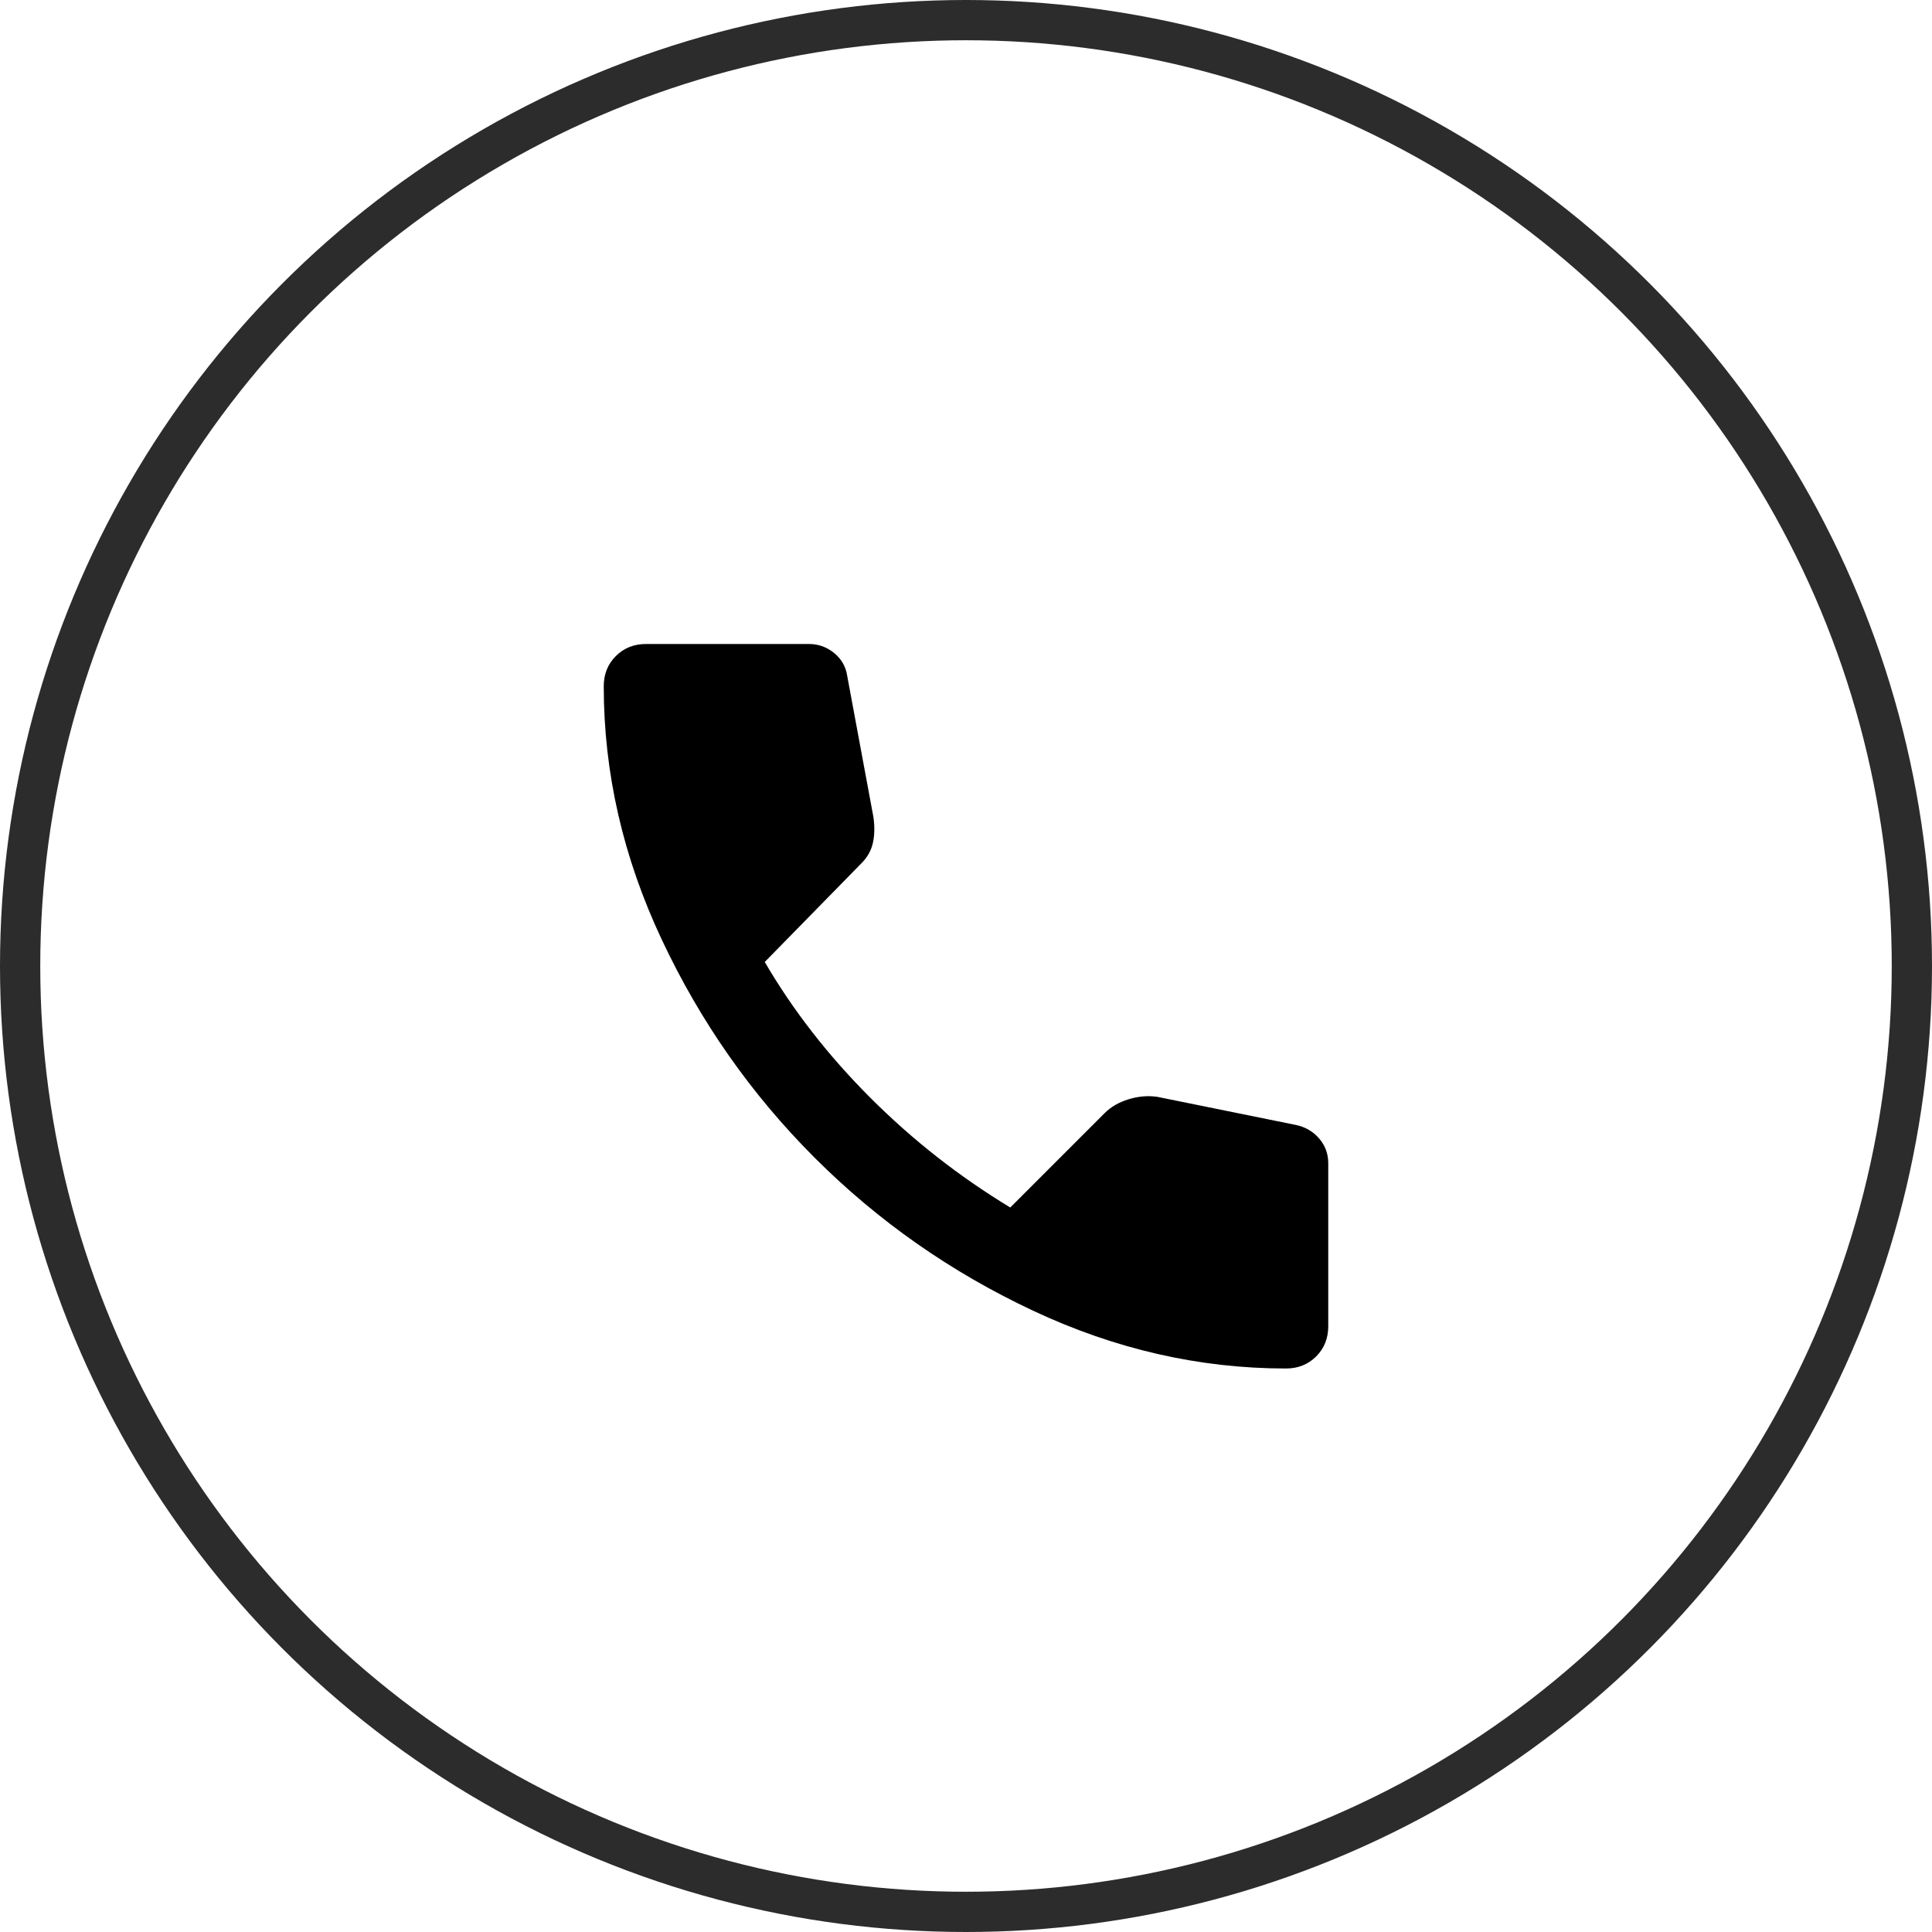 <?xml version="1.0" encoding="UTF-8"?> <svg xmlns="http://www.w3.org/2000/svg" width="48" height="48" viewBox="0 0 48 48" fill="none"> <circle cx="24" cy="24" r="23.5" stroke="#2C2C2C"></circle> <path d="M31.95 34C32.25 34 32.5 33.9 32.7 33.7C32.9 33.5 33 33.25 33 32.95V28.9C33 28.667 32.925 28.462 32.775 28.287C32.625 28.112 32.433 28 32.2 27.95L28.75 27.25C28.517 27.217 28.279 27.237 28.037 27.312C27.796 27.387 27.6 27.5 27.45 27.65L25.1 30C23.833 29.233 22.675 28.325 21.625 27.275C20.575 26.225 19.7 25.1 19 23.9L21.4 21.45C21.55 21.3 21.646 21.129 21.688 20.937C21.729 20.746 21.733 20.533 21.7 20.3L21.05 16.8C21.017 16.567 20.908 16.375 20.725 16.225C20.542 16.075 20.333 16 20.1 16H16.05C15.75 16 15.5 16.1 15.3 16.3C15.1 16.5 15 16.75 15 17.05C15 19.2 15.479 21.296 16.438 23.337C17.396 25.379 18.663 27.187 20.238 28.762C21.813 30.337 23.621 31.604 25.662 32.562C27.704 33.521 29.8 34 31.95 34Z" fill="black"></path> </svg> 